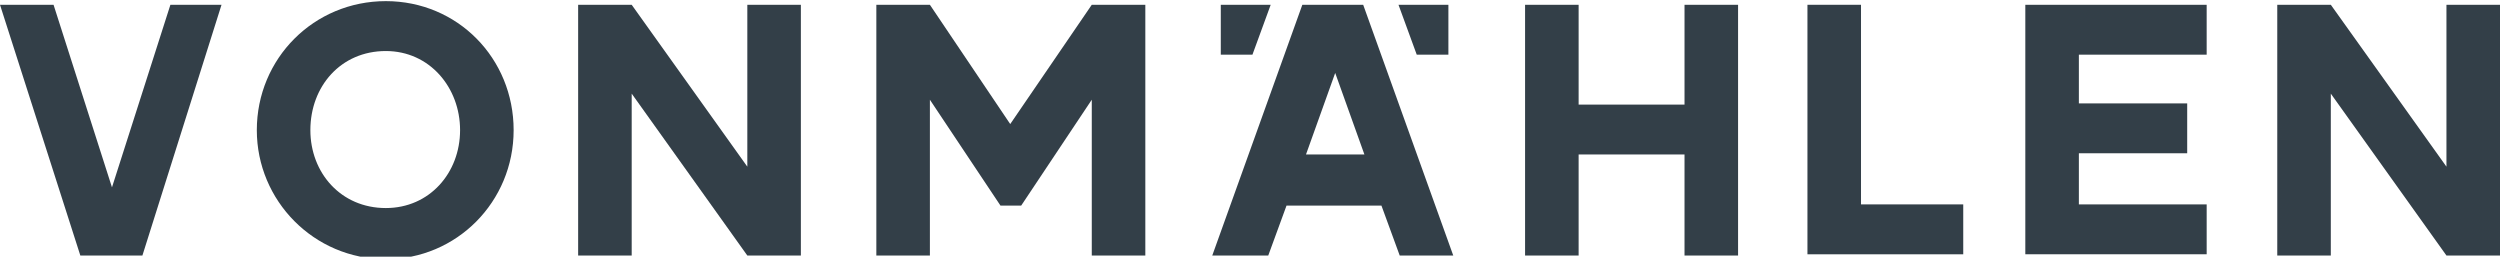 <?xml version="1.0" encoding="utf-8"?>
<!-- Generator: Adobe Illustrator 23.0.0, SVG Export Plug-In . SVG Version: 6.00 Build 0)  -->
<svg version="1.1" id="VONMAEHLEN_x5F_LOGO_x5F_Northern_x5F_Germany"
	 xmlns="http://www.w3.org/2000/svg" xmlns:xlink="http://www.w3.org/1999/xlink" x="0px" y="0px" width="135.4" height="13.9" viewBox="0 0 205.4 20.9"
	 style="enable-background:new 0 0 205.4 20.9;" xml:space="preserve">
<style type="text/css">
	.st0{fill:#333F48;}
</style>
<path class="st0" d="M18.2,0.3l-6.5,20.6H6.6L0,0.3h4.4l4.8,15l4.8-15H18.2z"/>
<path class="st0" d="M21.1,10.6C21.1,4.7,25.8,0,31.7,0c5.9,0,10.5,4.7,10.5,10.6c0,5.9-4.7,10.6-10.5,10.6
	C25.8,21.2,21.1,16.4,21.1,10.6z M37.8,10.6c0-3.5-2.5-6.5-6.1-6.5c-3.7,0-6.2,2.9-6.2,6.5c0,3.5,2.5,6.4,6.2,6.4
	C35.3,17,37.8,14.1,37.8,10.6z"/>
<path class="st0" d="M65.8,0.3v20.6h-4.4L51.9,7.6v13.3h-4.4V0.3h4.4l9.5,13.3V0.3H65.8z"/>
<path class="st0" d="M94.1,0.3v20.6h-4.4V8.1l-5.8,8.7h-1.7l-5.8-8.7v12.8H72V0.3h4.4l6.6,9.8l6.7-9.8H94.1z"/>
<g>
	<path class="st0" d="M113.5,16.8h-7.8l-1.5,4.1h-4.6l7.4-20.6h5l7.4,20.6H115L113.5,16.8z M112.1,12.6l-2.4-6.7l-2.4,6.7H112.1z"/>
</g>
<path class="st0" d="M142.8,0.3v20.6h-4.4v-8.3h-8.7v8.3h-4.4V0.3h4.4v8.2h8.7V0.3H142.8z"/>
<path class="st0" d="M161.3,16.7v4.1h-12.8V0.3h4.4v16.4H161.3z"/>
<path class="st0" d="M170.8,4.4v4h8.9v4.1h-8.9v4.2h10.5v4.1h-14.9V0.3h14.9v4.1H170.8z"/>
<path class="st0" d="M205.4,0.3v20.6H201l-9.5-13.3v13.3h-4.4V0.3h4.4l9.5,13.3V0.3H205.4z"/>
<polygon class="st0" points="119,4.4 116.4,4.4 114.9,0.3 119,0.3 "/>
<polygon class="st0" points="100.3,4.4 102.9,4.4 104.4,0.3 100.3,0.3 "/>
</svg>

